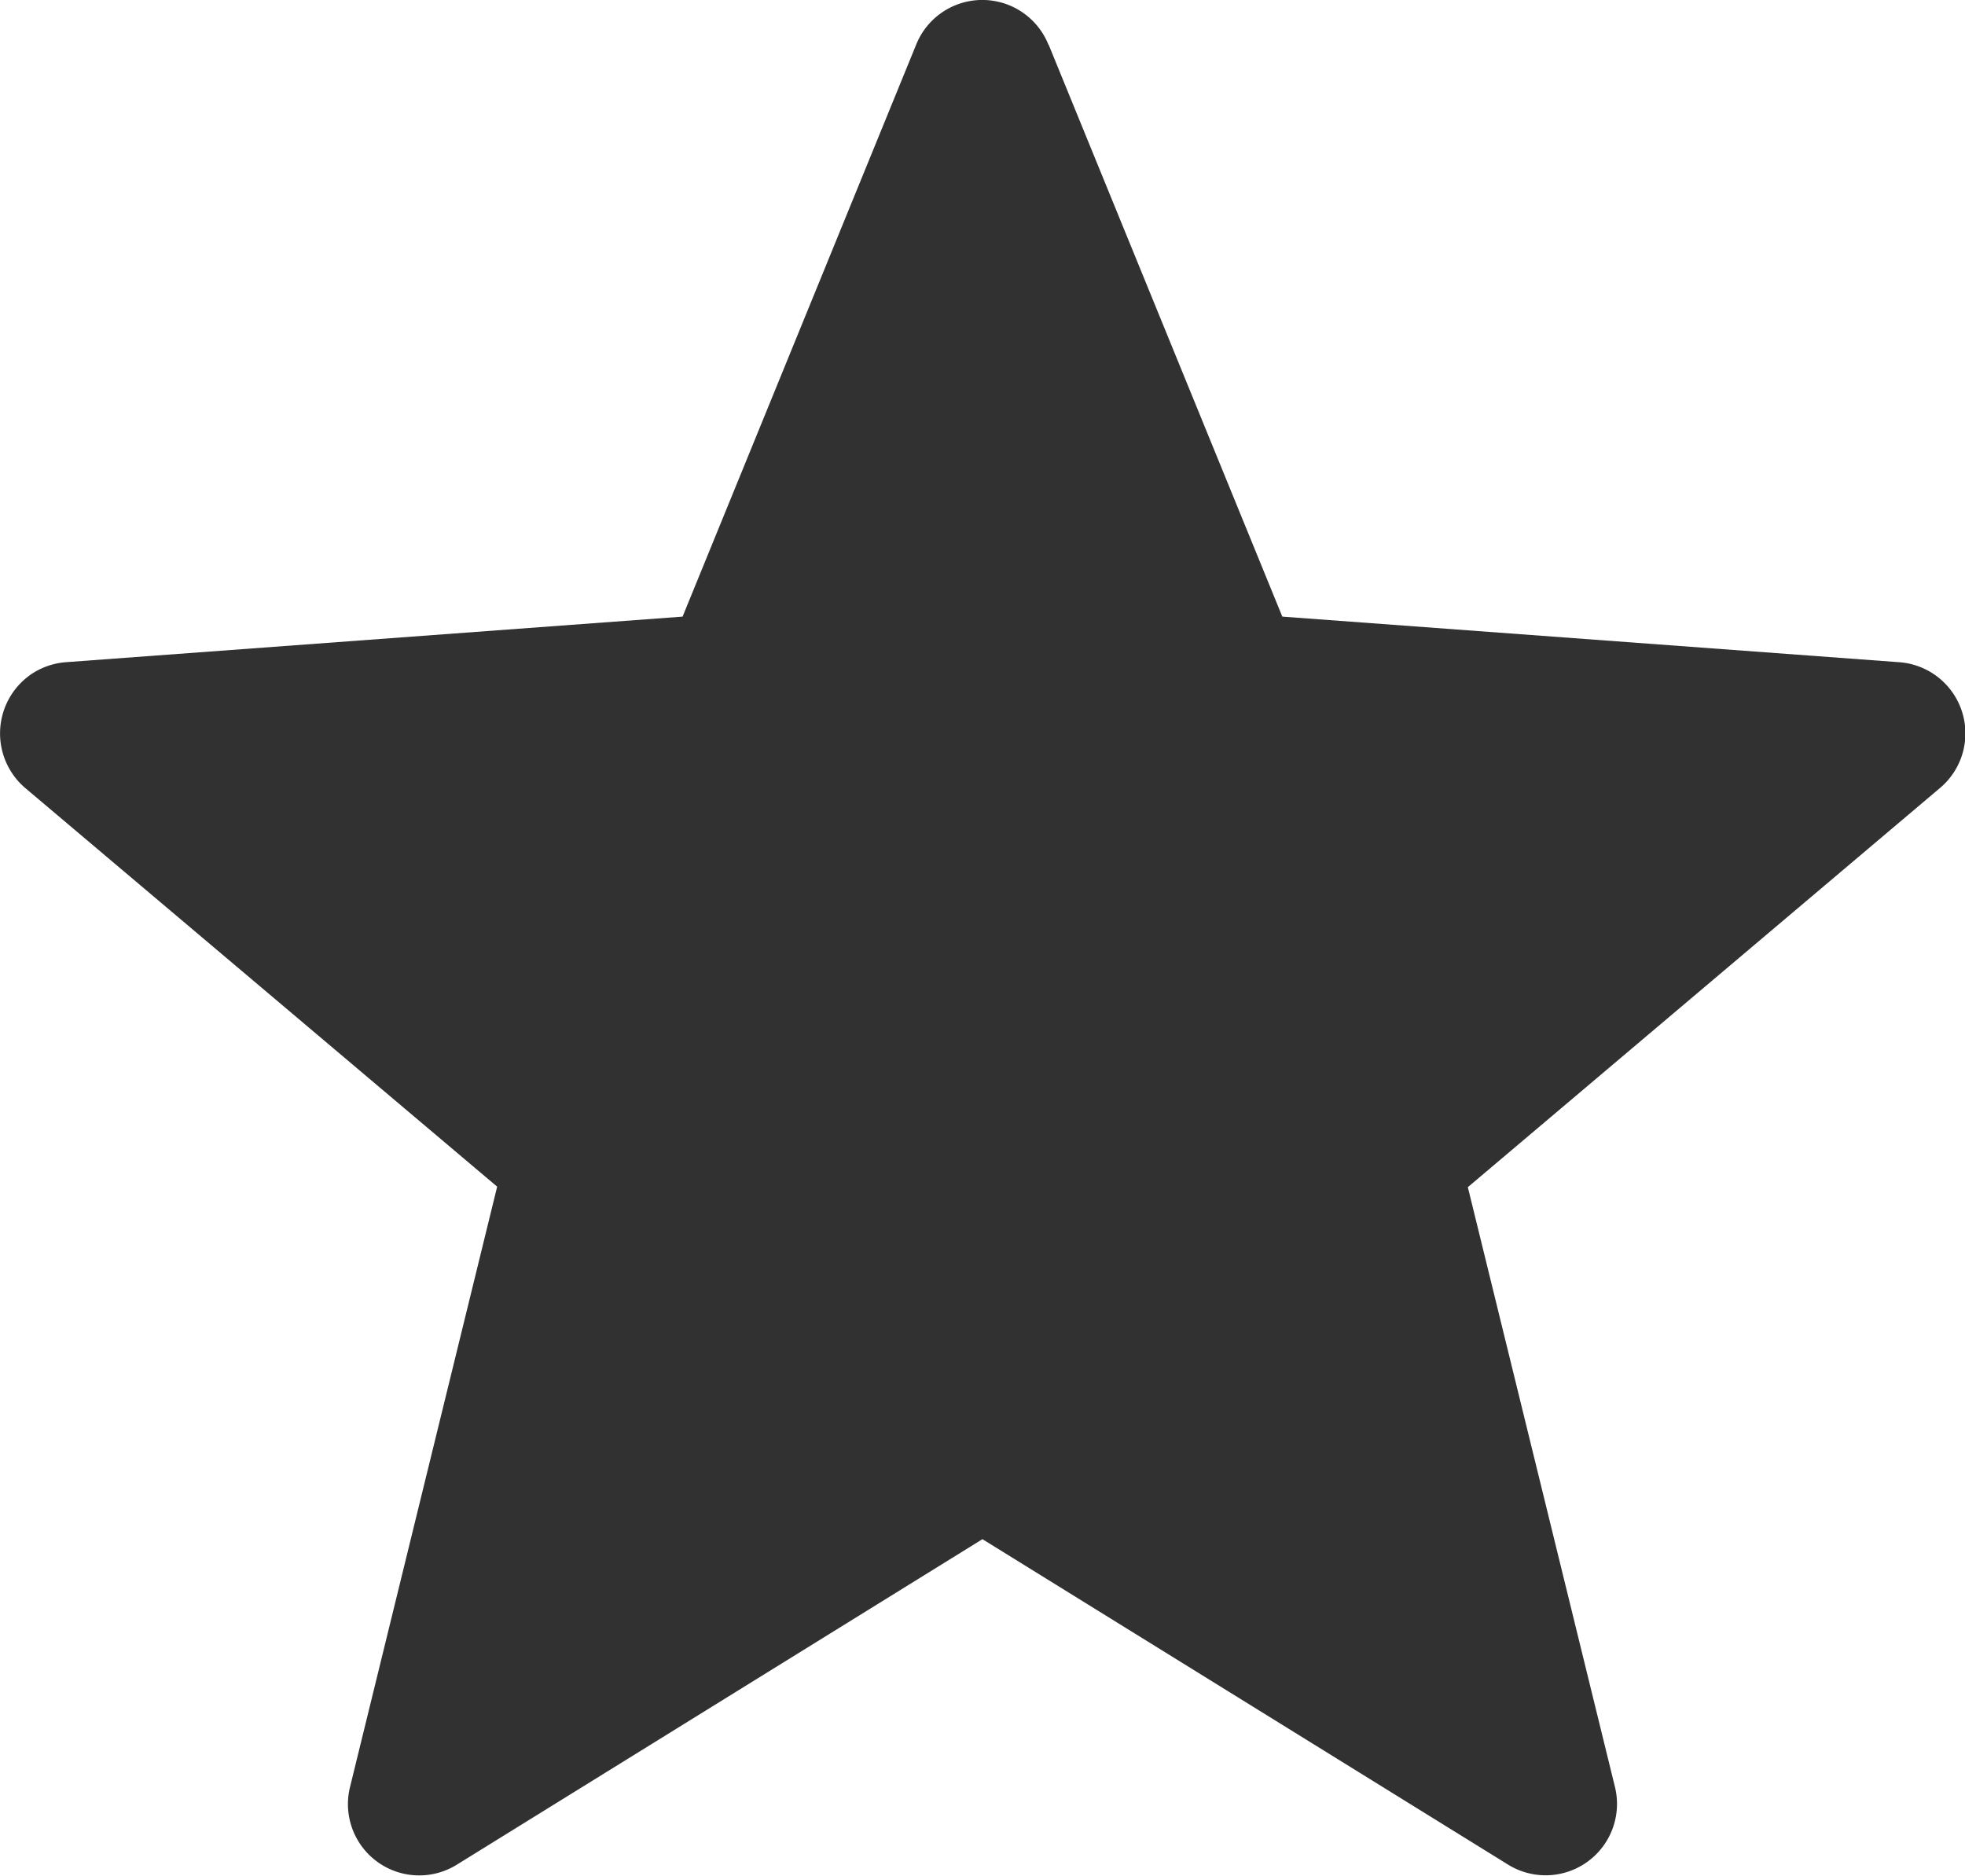 <svg xmlns="http://www.w3.org/2000/svg" xmlns:xlink="http://www.w3.org/1999/xlink" width="19.023" height="18.162" viewBox="0 0 19.023 18.162">
  <defs>
    <clipPath id="clip-path">
      <rect id="Rectangle_139" data-name="Rectangle 139" width="19.023" height="18.162" transform="translate(0 0)" fill="#313131"/>
    </clipPath>
  </defs>
  <g id="Group_192" data-name="Group 192" clip-path="url(#clip-path)">
    <path id="Path_287" data-name="Path 287" d="M10.152.433,12.414,5.97l5.966.441a.691.691,0,0,1,.4,1.219L14.21,11.494,15.634,17.3a.691.691,0,0,1-1.036.752l-5.087-3.15-5.086,3.15A.69.69,0,0,1,3.389,17.3l1.424-5.811L.245,7.63A.695.695,0,0,1,.264,6.556L.285,6.54a.693.693,0,0,1,.356-.129L6.608,5.97,8.869.433a.69.69,0,0,1,1.281,0Z" transform="translate(0 0)" fill="#313131" fill-rule="evenodd"/>
  </g>
</svg>
